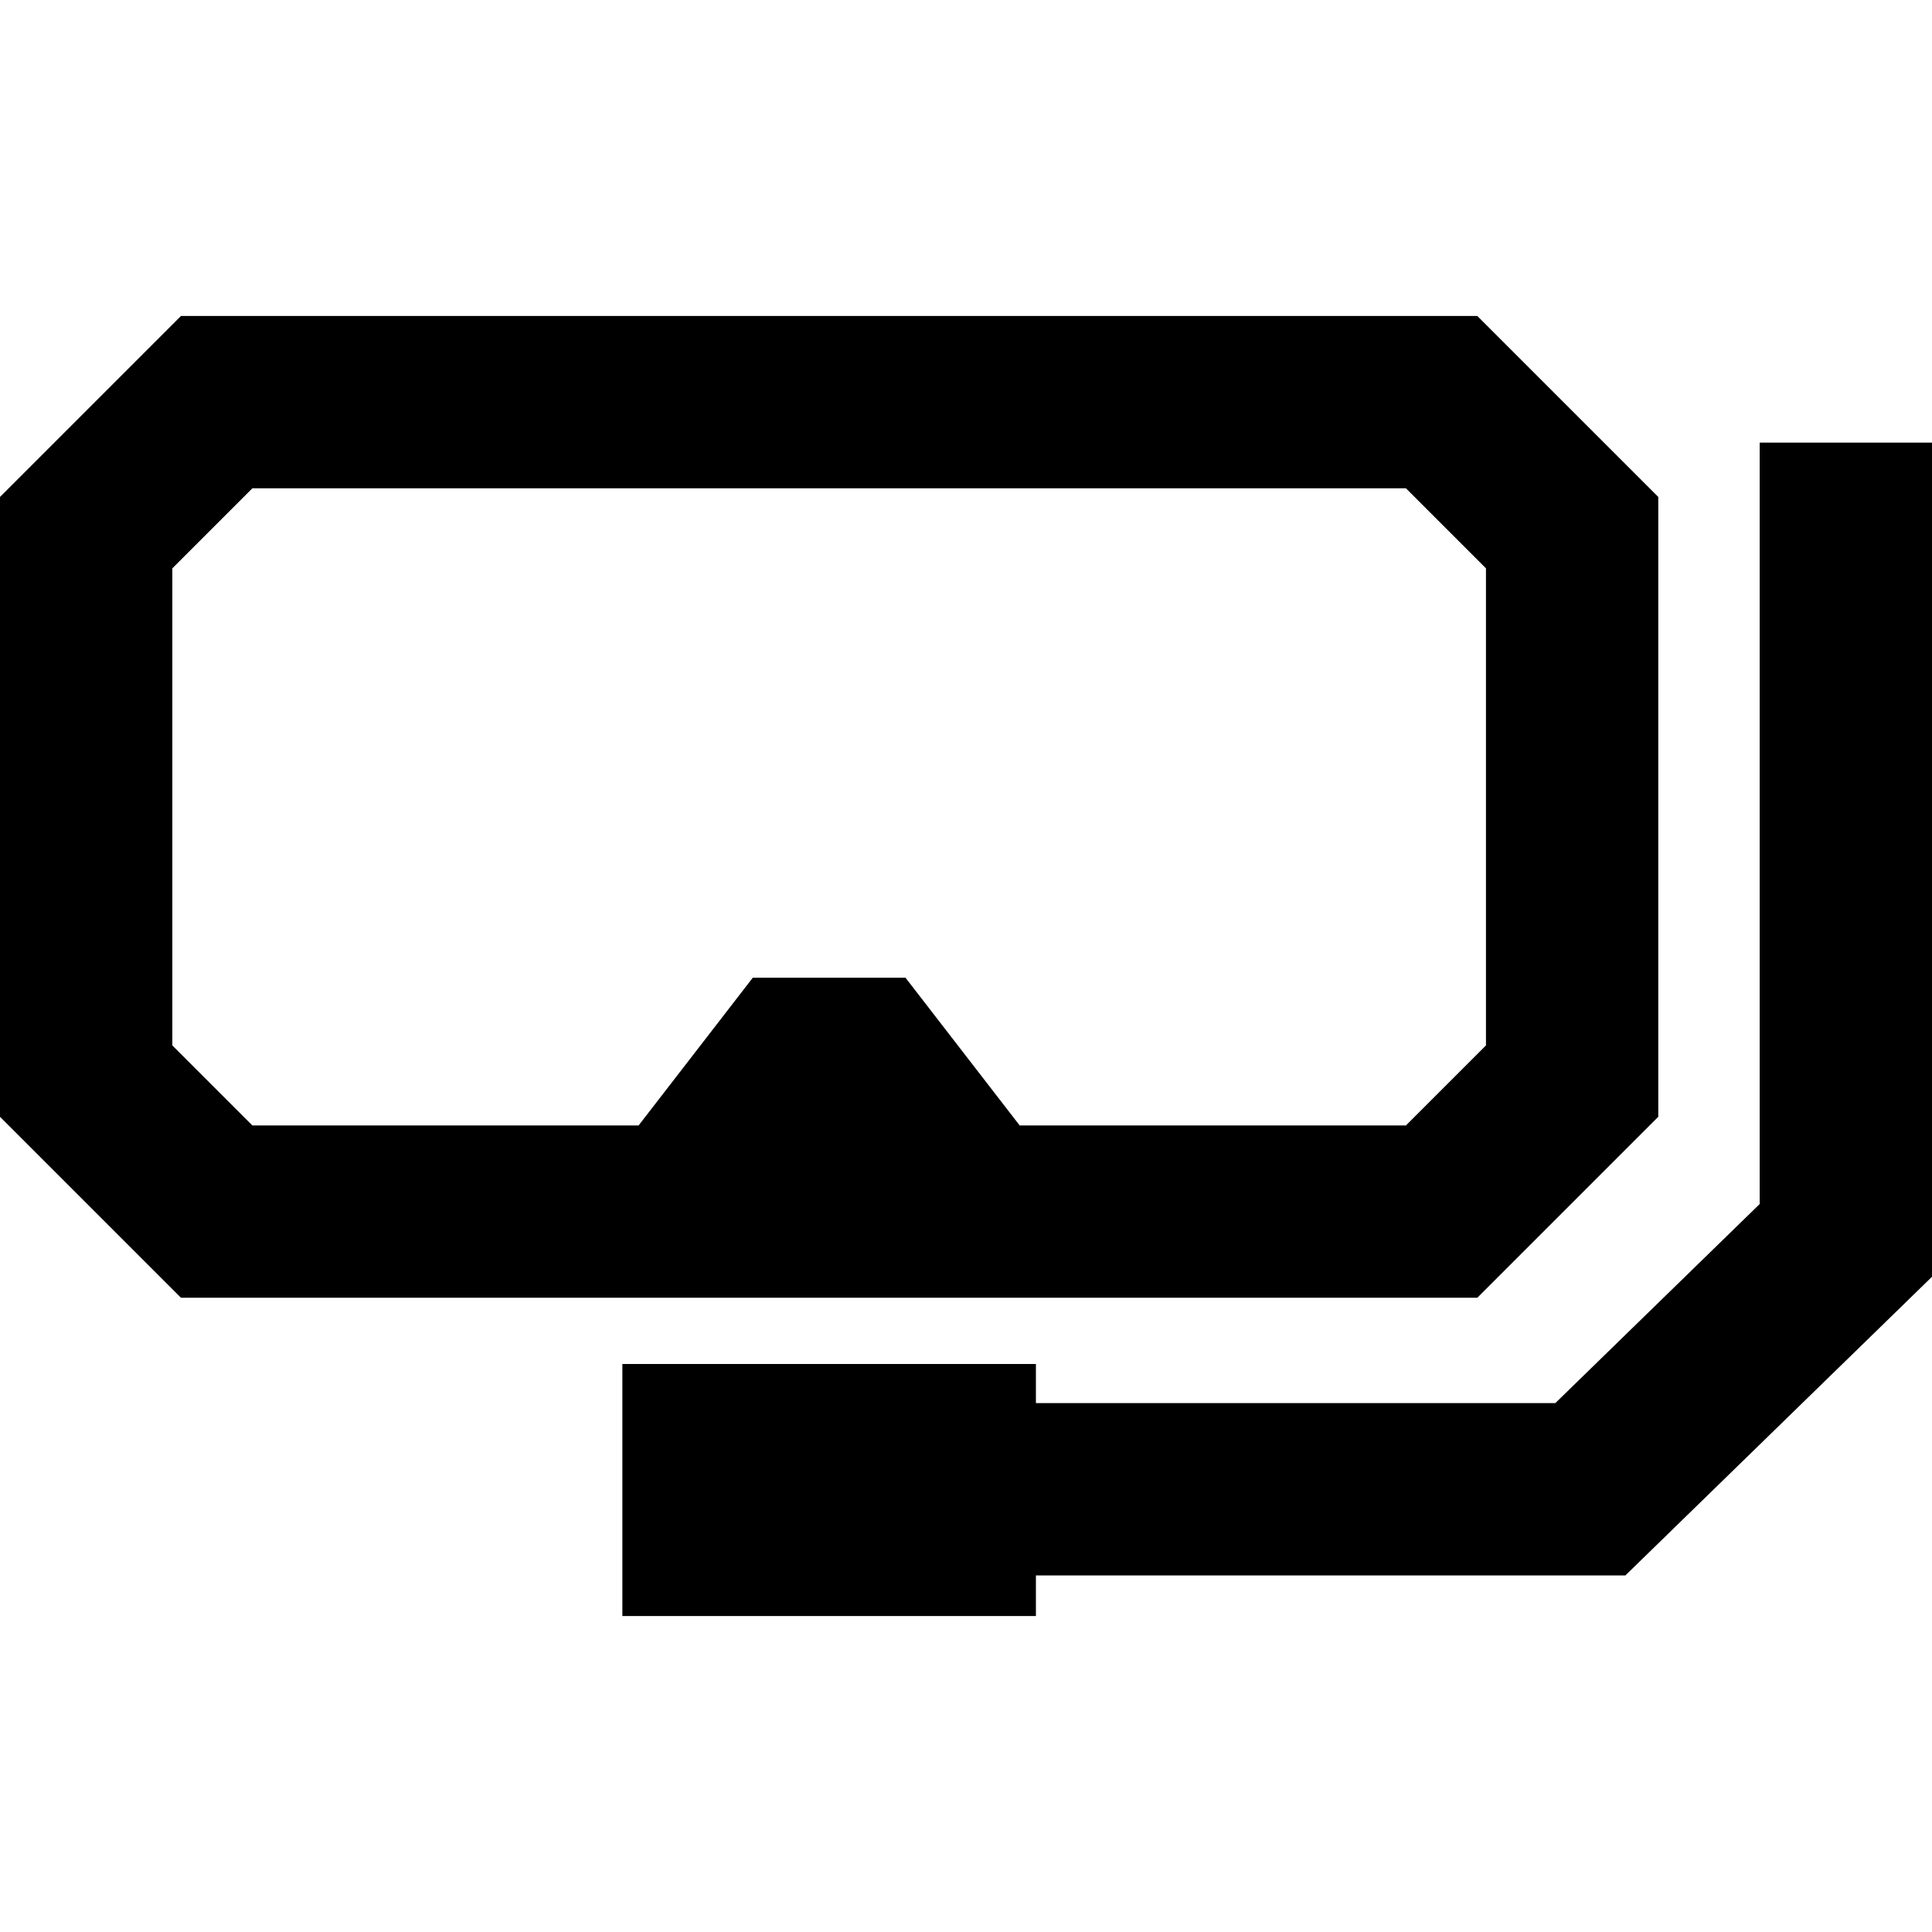 <?xml version="1.0" encoding="iso-8859-1"?>
<!-- Uploaded to: SVG Repo, www.svgrepo.com, Generator: SVG Repo Mixer Tools -->
<!DOCTYPE svg PUBLIC "-//W3C//DTD SVG 1.1//EN" "http://www.w3.org/Graphics/SVG/1.1/DTD/svg11.dtd">
<svg fill="#000000" version="1.1" id="Capa_1" xmlns="http://www.w3.org/2000/svg" xmlns:xlink="http://www.w3.org/1999/xlink" 
	 width="800px" height="800px" viewBox="0 0 448.463 448.463"
	 xml:space="preserve">
<g>
	<g>
		<path d="M384.926,259.232V115.355l-42.01-42.009H42.01L0,115.355v143.877l42.01,42.009h300.906L384.926,259.232z M236.689,261.241
			l-26.493-34.279H174.73l-26.493,34.279H58.579l-18.578-18.576V131.924l18.578-18.577H326.35l18.578,18.577v110.741l-18.578,18.576
			H236.689z"/>
		<polygon points="408.463,102.746 408.463,279.487 361.027,325.692 240.461,325.692 240.461,316.62 144.466,316.62 
			144.466,375.116 240.461,375.116 240.461,365.692 377.289,365.692 448.463,296.365 448.463,102.746 		"/>
	</g>
</g>
</svg>